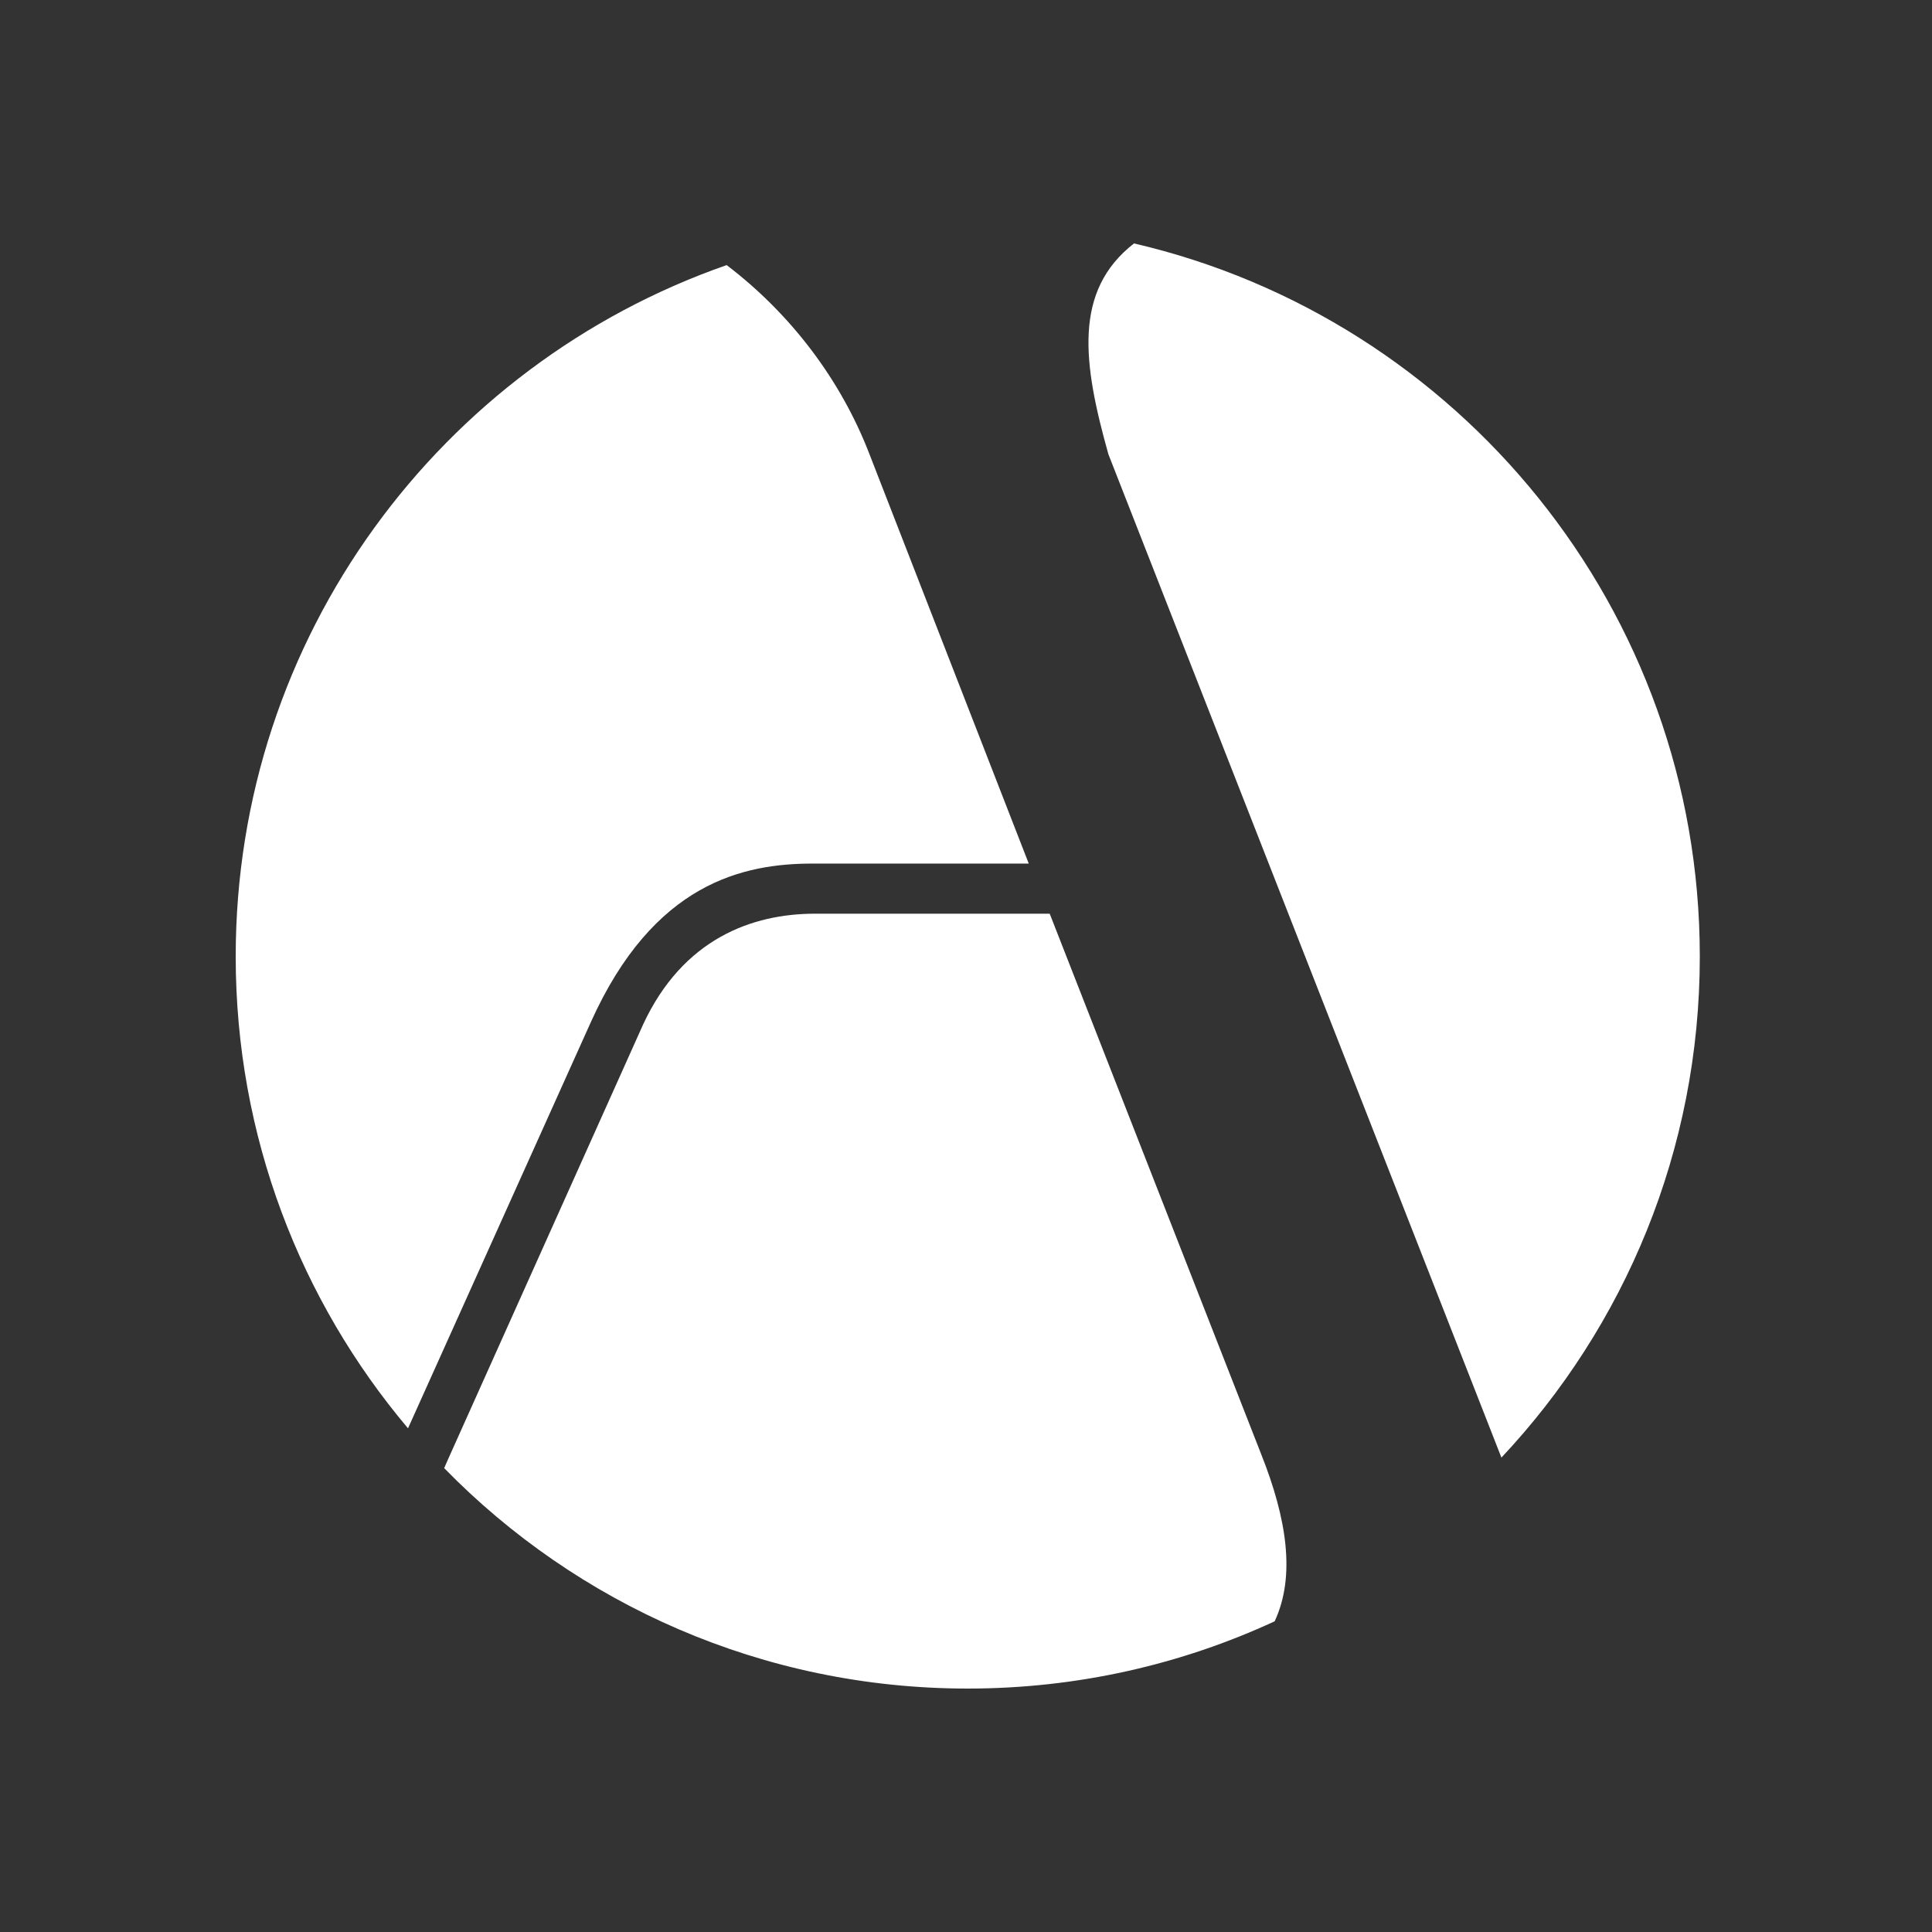 <svg width="500" height="500" viewBox="0 0 500 500" fill="none" xmlns="http://www.w3.org/2000/svg">
<rect x="0" y="0" width="500" height="500" fill="#333333" stroke="none"/>
<path d="M271.663 236.464L326.439 376.46C332.973 392.91 335.363 407.838 329.88 419.593C305.723 430.763 278.817 436.999 250.454 436.999C197.351 436.999 149.351 415.151 114.952 379.953C115.285 379.159 115.636 378.354 116.009 377.541L166.447 265.112C176.752 242.951 194.649 236.464 210.92 236.464H271.663ZM293.481 63C377.385 82.485 439.908 157.713 439.908 247.545C439.908 297.716 420.403 343.329 388.566 377.224C388.466 376.969 388.366 376.715 388.268 376.46L286.849 117.549C280.214 93.932 277.72 75.268 293.481 63ZM188.057 68.608C204.578 81.168 217.611 98.268 225.021 117.549L266.239 223.491H210.378C192.48 223.491 169.159 228.356 152.889 264.571L105.592 369.647C77.769 336.672 61 294.067 61 247.545C61 164.774 114.08 94.403 188.057 68.608Z" fill="white"></path>
</svg>
